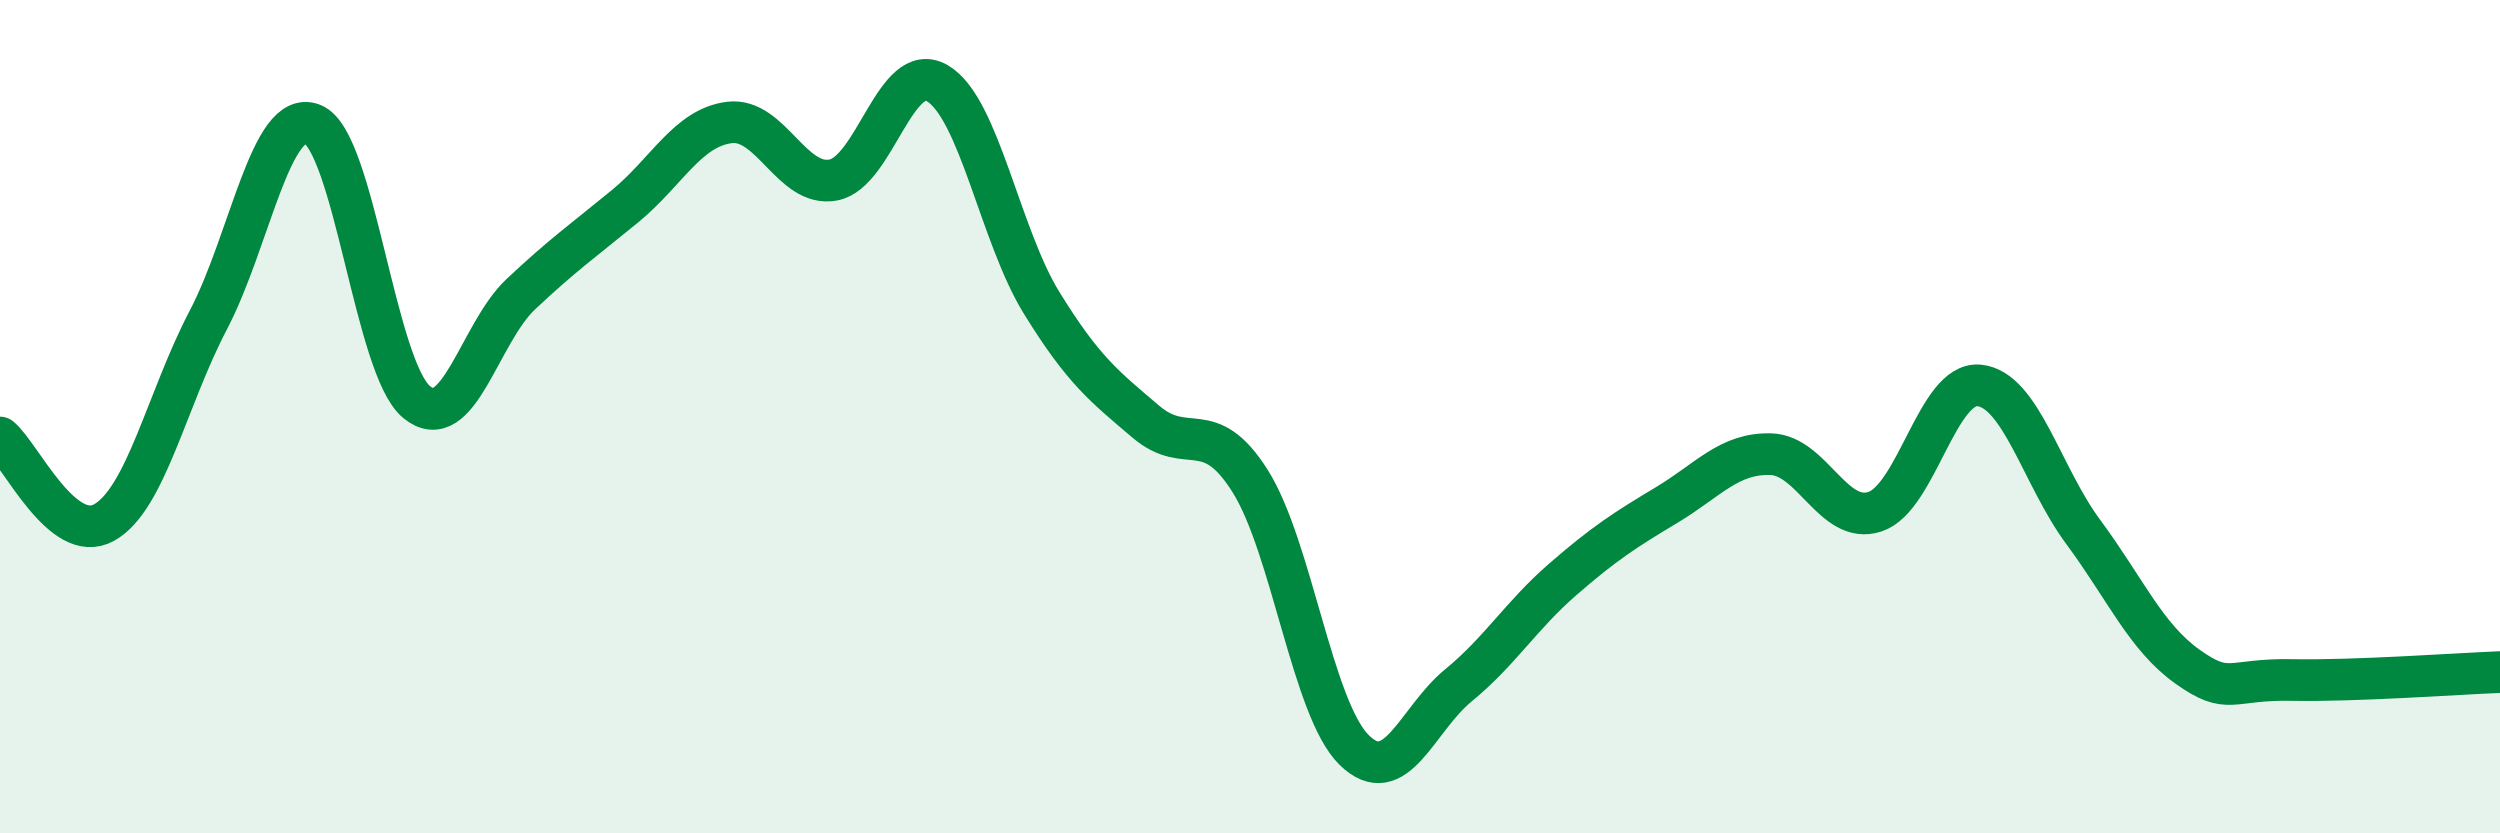 
    <svg width="60" height="20" viewBox="0 0 60 20" xmlns="http://www.w3.org/2000/svg">
      <path
        d="M 0,10.5 C 0.5,10.91 1.5,13.1 2.5,12.54 C 3.5,11.98 4,9.59 5,7.68 C 6,5.77 6.5,2.59 7.5,2.98 C 8.5,3.37 9,8.83 10,9.65 C 11,10.47 11.5,8 12.5,7.06 C 13.5,6.12 14,5.77 15,4.95 C 16,4.13 16.5,3.07 17.5,2.94 C 18.5,2.81 19,4.51 20,4.32 C 21,4.13 21.5,1.41 22.5,2 C 23.5,2.59 24,5.65 25,7.27 C 26,8.89 26.5,9.27 27.5,10.12 C 28.5,10.97 29,9.96 30,11.54 C 31,13.12 31.5,17.02 32.5,18 C 33.5,18.98 34,17.27 35,16.45 C 36,15.63 36.5,14.78 37.5,13.91 C 38.5,13.04 39,12.72 40,12.12 C 41,11.52 41.5,10.87 42.5,10.9 C 43.5,10.93 44,12.61 45,12.28 C 46,11.95 46.5,9.15 47.5,9.25 C 48.5,9.35 49,11.42 50,12.77 C 51,14.12 51.5,15.29 52.5,16 C 53.5,16.71 53.5,16.29 55,16.32 C 56.5,16.35 59,16.17 60,16.13L60 20L0 20Z"
        fill="#008740"
        opacity="0.1"
        stroke-linecap="round"
        stroke-linejoin="round"
      />
      <path
        d="M 0,10.5 C 0.5,10.91 1.5,13.1 2.5,12.54 C 3.5,11.98 4,9.59 5,7.68 C 6,5.77 6.5,2.59 7.5,2.98 C 8.5,3.37 9,8.83 10,9.65 C 11,10.47 11.5,8 12.5,7.06 C 13.5,6.12 14,5.77 15,4.95 C 16,4.13 16.5,3.07 17.5,2.94 C 18.5,2.81 19,4.51 20,4.32 C 21,4.13 21.5,1.41 22.5,2 C 23.5,2.59 24,5.65 25,7.27 C 26,8.89 26.5,9.27 27.5,10.12 C 28.5,10.97 29,9.96 30,11.54 C 31,13.12 31.5,17.02 32.5,18 C 33.5,18.98 34,17.27 35,16.45 C 36,15.63 36.5,14.78 37.5,13.91 C 38.5,13.04 39,12.72 40,12.12 C 41,11.52 41.5,10.87 42.5,10.9 C 43.5,10.93 44,12.61 45,12.28 C 46,11.95 46.5,9.15 47.5,9.25 C 48.5,9.35 49,11.42 50,12.77 C 51,14.12 51.5,15.29 52.5,16 C 53.5,16.71 53.5,16.29 55,16.32 C 56.5,16.35 59,16.17 60,16.13"
        stroke="#008740"
        stroke-width="1"
        fill="none"
        stroke-linecap="round"
        stroke-linejoin="round"
      />
    </svg>
  